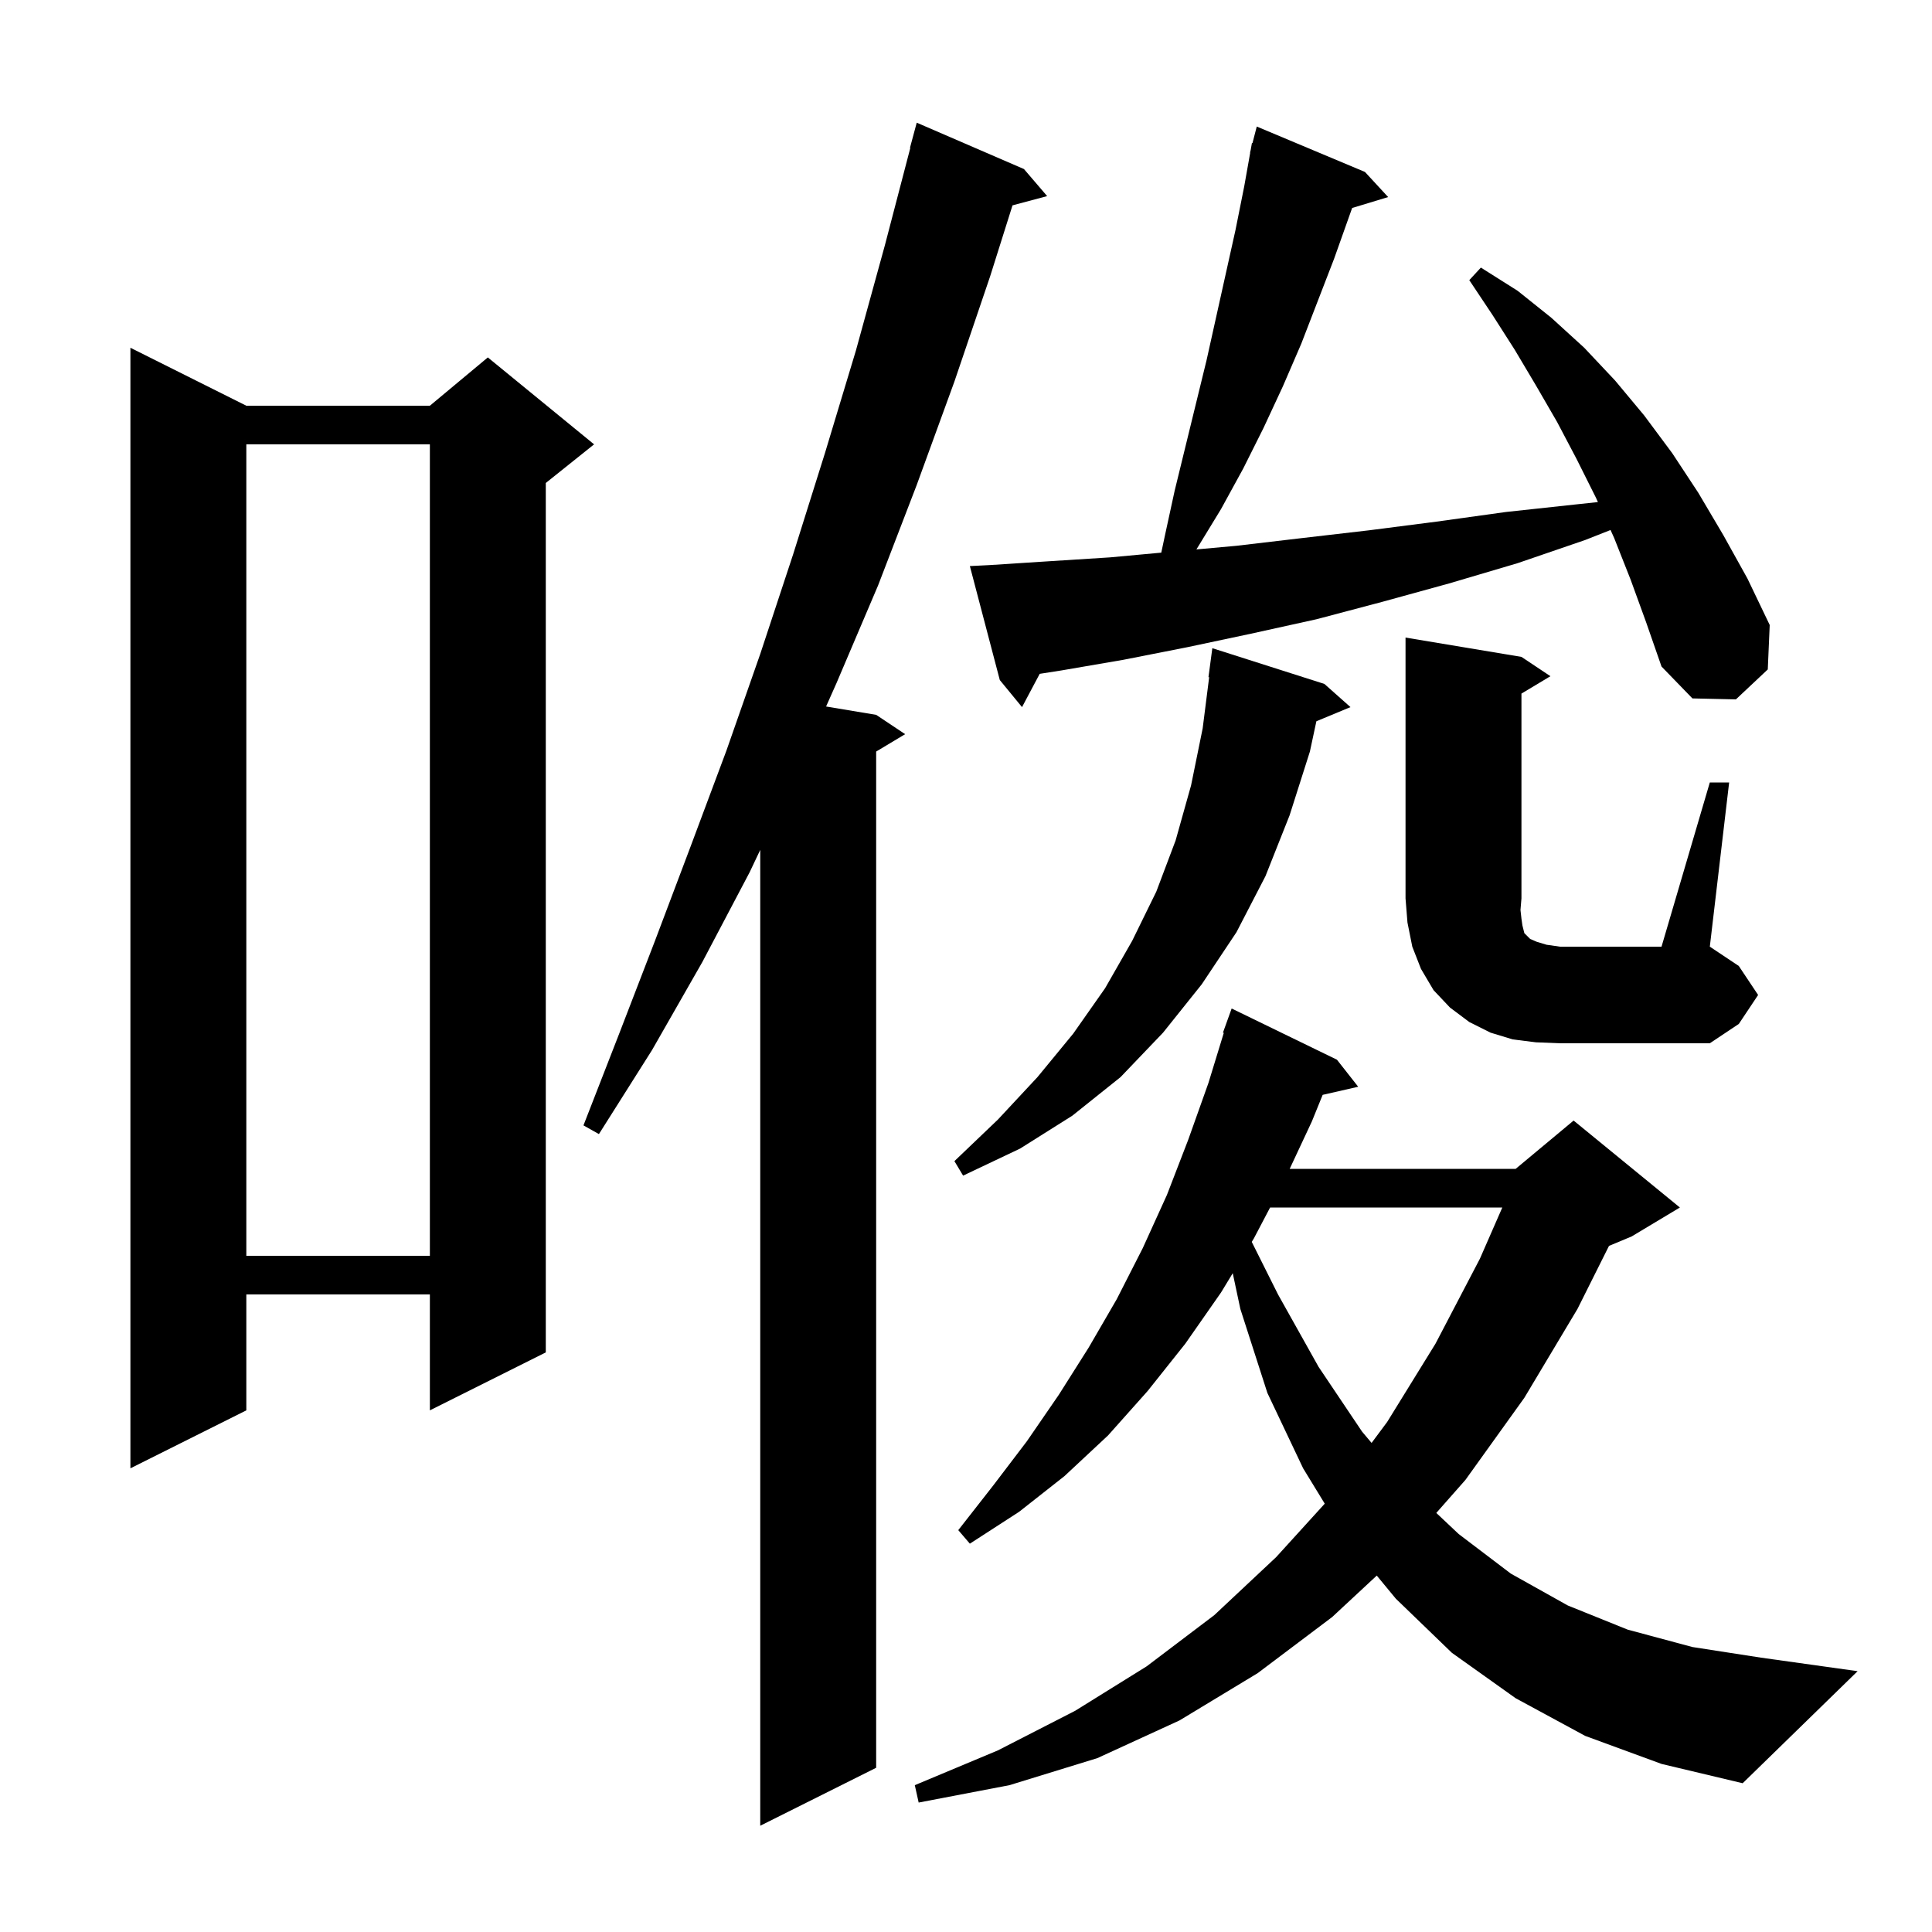 <svg xmlns="http://www.w3.org/2000/svg" xmlns:xlink="http://www.w3.org/1999/xlink" version="1.1" baseProfile="full" viewBox="0 0 200 200" width="200" height="200"><g fill="currentColor"><path d="M 106.0 17.5 L 108.4 20.3 L 104.814 21.26 L 102.5 28.6 L 98.8 39.5 L 94.9 50.2 L 90.9 60.6 L 86.6 70.7 L 85.517 73.136 L 90.7 74.0 L 93.7 76.0 L 90.7 77.8 L 90.7 183.0 L 78.7 189.0 L 78.7 87.98 L 77.6 90.3 L 72.7 99.6 L 67.5 108.7 L 62.0 117.4 L 60.4 116.5 L 64.1 107.0 L 67.8 97.4 L 71.5 87.6 L 75.2 77.7 L 78.7 67.7 L 82.1 57.4 L 85.4 46.9 L 88.6 36.3 L 91.6 25.4 L 94.237 15.307 L 94.2 15.3 L 94.9 12.7 Z M 164.1 179.7 L 156.9 175.8 L 150.3 171.1 L 144.5 165.5 L 142.522 163.104 L 137.9 167.4 L 130.2 173.2 L 122.1 178.1 L 113.6 182.0 L 104.5 184.8 L 95.1 186.6 L 94.7 184.8 L 103.3 181.2 L 111.3 177.1 L 118.7 172.5 L 125.7 167.2 L 132.1 161.2 L 137.137 155.66 L 134.9 152.0 L 131.2 144.2 L 128.4 135.5 L 127.613 131.802 L 126.4 133.8 L 122.7 139.1 L 118.8 144.0 L 114.7 148.6 L 110.2 152.8 L 105.5 156.5 L 100.4 159.8 L 99.2 158.4 L 102.8 153.8 L 106.3 149.2 L 109.6 144.4 L 112.7 139.5 L 115.6 134.5 L 118.3 129.2 L 120.8 123.7 L 123.0 118.0 L 125.1 112.1 L 126.687 106.921 L 126.6 106.9 L 127.5 104.4 L 138.4 109.7 L 140.6 112.5 L 136.922 113.339 L 135.8 116.1 L 133.508 121.0 L 156.9 121.0 L 162.9 116.0 L 173.9 125.0 L 168.9 128.0 L 166.563 128.974 L 163.3 135.5 L 157.8 144.7 L 151.7 153.2 L 148.686 156.619 L 151.0 158.8 L 156.4 162.9 L 162.3 166.2 L 168.5 168.7 L 175.2 170.5 L 182.3 171.6 L 192.3 173.0 L 180.4 184.6 L 172.0 182.6 Z M 25.5 42.0 L 44.5 42.0 L 50.5 37.0 L 61.5 46.0 L 56.5 50.0 L 56.5 140.0 L 44.5 146.0 L 44.5 134.0 L 25.5 134.0 L 25.5 146.0 L 13.5 152.0 L 13.5 36.0 Z M 131.481 125.0 L 129.8 128.2 L 129.581 128.561 L 132.3 134.0 L 136.5 141.5 L 141.0 148.2 L 141.986 149.371 L 143.6 147.2 L 148.6 139.1 L 153.2 130.3 L 155.519 125.0 Z M 25.5 46.0 L 25.5 130.0 L 44.5 130.0 L 44.5 46.0 Z M 137.1 70.8 L 139.8 73.2 L 136.272 74.664 L 135.6 77.8 L 133.5 84.4 L 131.0 90.7 L 128.0 96.5 L 124.4 101.9 L 120.4 106.9 L 116.0 111.5 L 111.0 115.5 L 105.6 118.9 L 99.7 121.7 L 98.8 120.2 L 103.3 115.9 L 107.4 111.5 L 111.1 107.0 L 114.4 102.3 L 117.2 97.4 L 119.7 92.3 L 121.7 87.0 L 123.3 81.3 L 124.5 75.4 L 125.172 70.104 L 125.1 70.1 L 125.5 67.1 Z M 177.0 81.0 L 179.0 81.0 L 177.0 98.0 L 180.0 100.0 L 182.0 103.0 L 180.0 106.0 L 177.0 108.0 L 161.5 108.0 L 159.0 107.9 L 156.6 107.6 L 154.3 106.9 L 152.1 105.8 L 150.1 104.3 L 148.4 102.5 L 147.1 100.3 L 146.2 98.0 L 145.7 95.5 L 145.5 93.0 L 145.5 66.0 L 157.5 68.0 L 160.5 70.0 L 157.5 71.8 L 157.5 93.0 L 157.4 94.2 L 157.5 95.1 L 157.6 95.8 L 157.8 96.6 L 158.4 97.2 L 159.1 97.5 L 160.1 97.8 L 161.5 98.0 L 172.0 98.0 Z M 168.8 60.0 L 167.1 55.7 L 166.723 54.866 L 164.1 55.9 L 157.1 58.3 L 150.0 60.4 L 143.1 62.3 L 136.3 64.1 L 129.5 65.6 L 122.9 67.0 L 116.3 68.3 L 109.9 69.4 L 107.63 69.755 L 105.8 73.2 L 103.5 70.4 L 100.4 58.6 L 102.4 58.5 L 108.6 58.1 L 114.9 57.7 L 120.215 57.209 L 120.6 55.4 L 121.6 50.8 L 124.9 37.3 L 127.9 23.8 L 128.8 19.3 L 129.422 15.804 L 129.4 15.8 L 129.471 15.527 L 129.6 14.8 L 129.656 14.814 L 130.1 13.1 L 141.3 17.8 L 143.7 20.4 L 139.973 21.531 L 138.1 26.8 L 134.7 35.6 L 132.8 40.0 L 130.8 44.3 L 128.7 48.5 L 126.4 52.7 L 123.9 56.8 L 123.85 56.877 L 128.0 56.5 L 134.8 55.7 L 141.7 54.9 L 148.7 54.0 L 155.9 53.0 L 163.3 52.2 L 165.415 51.974 L 165.2 51.5 L 163.2 47.5 L 161.2 43.7 L 159.0 39.9 L 156.8 36.2 L 154.5 32.6 L 152.1 29.0 L 153.3 27.7 L 157.1 30.1 L 160.6 32.9 L 164.0 36.0 L 167.2 39.4 L 170.2 43.0 L 173.1 46.9 L 175.8 51.0 L 178.4 55.4 L 180.9 59.9 L 183.2 64.7 L 183.0 69.3 L 179.7 72.4 L 175.2 72.3 L 172.0 69.0 L 170.4 64.4 Z "/></g></svg>